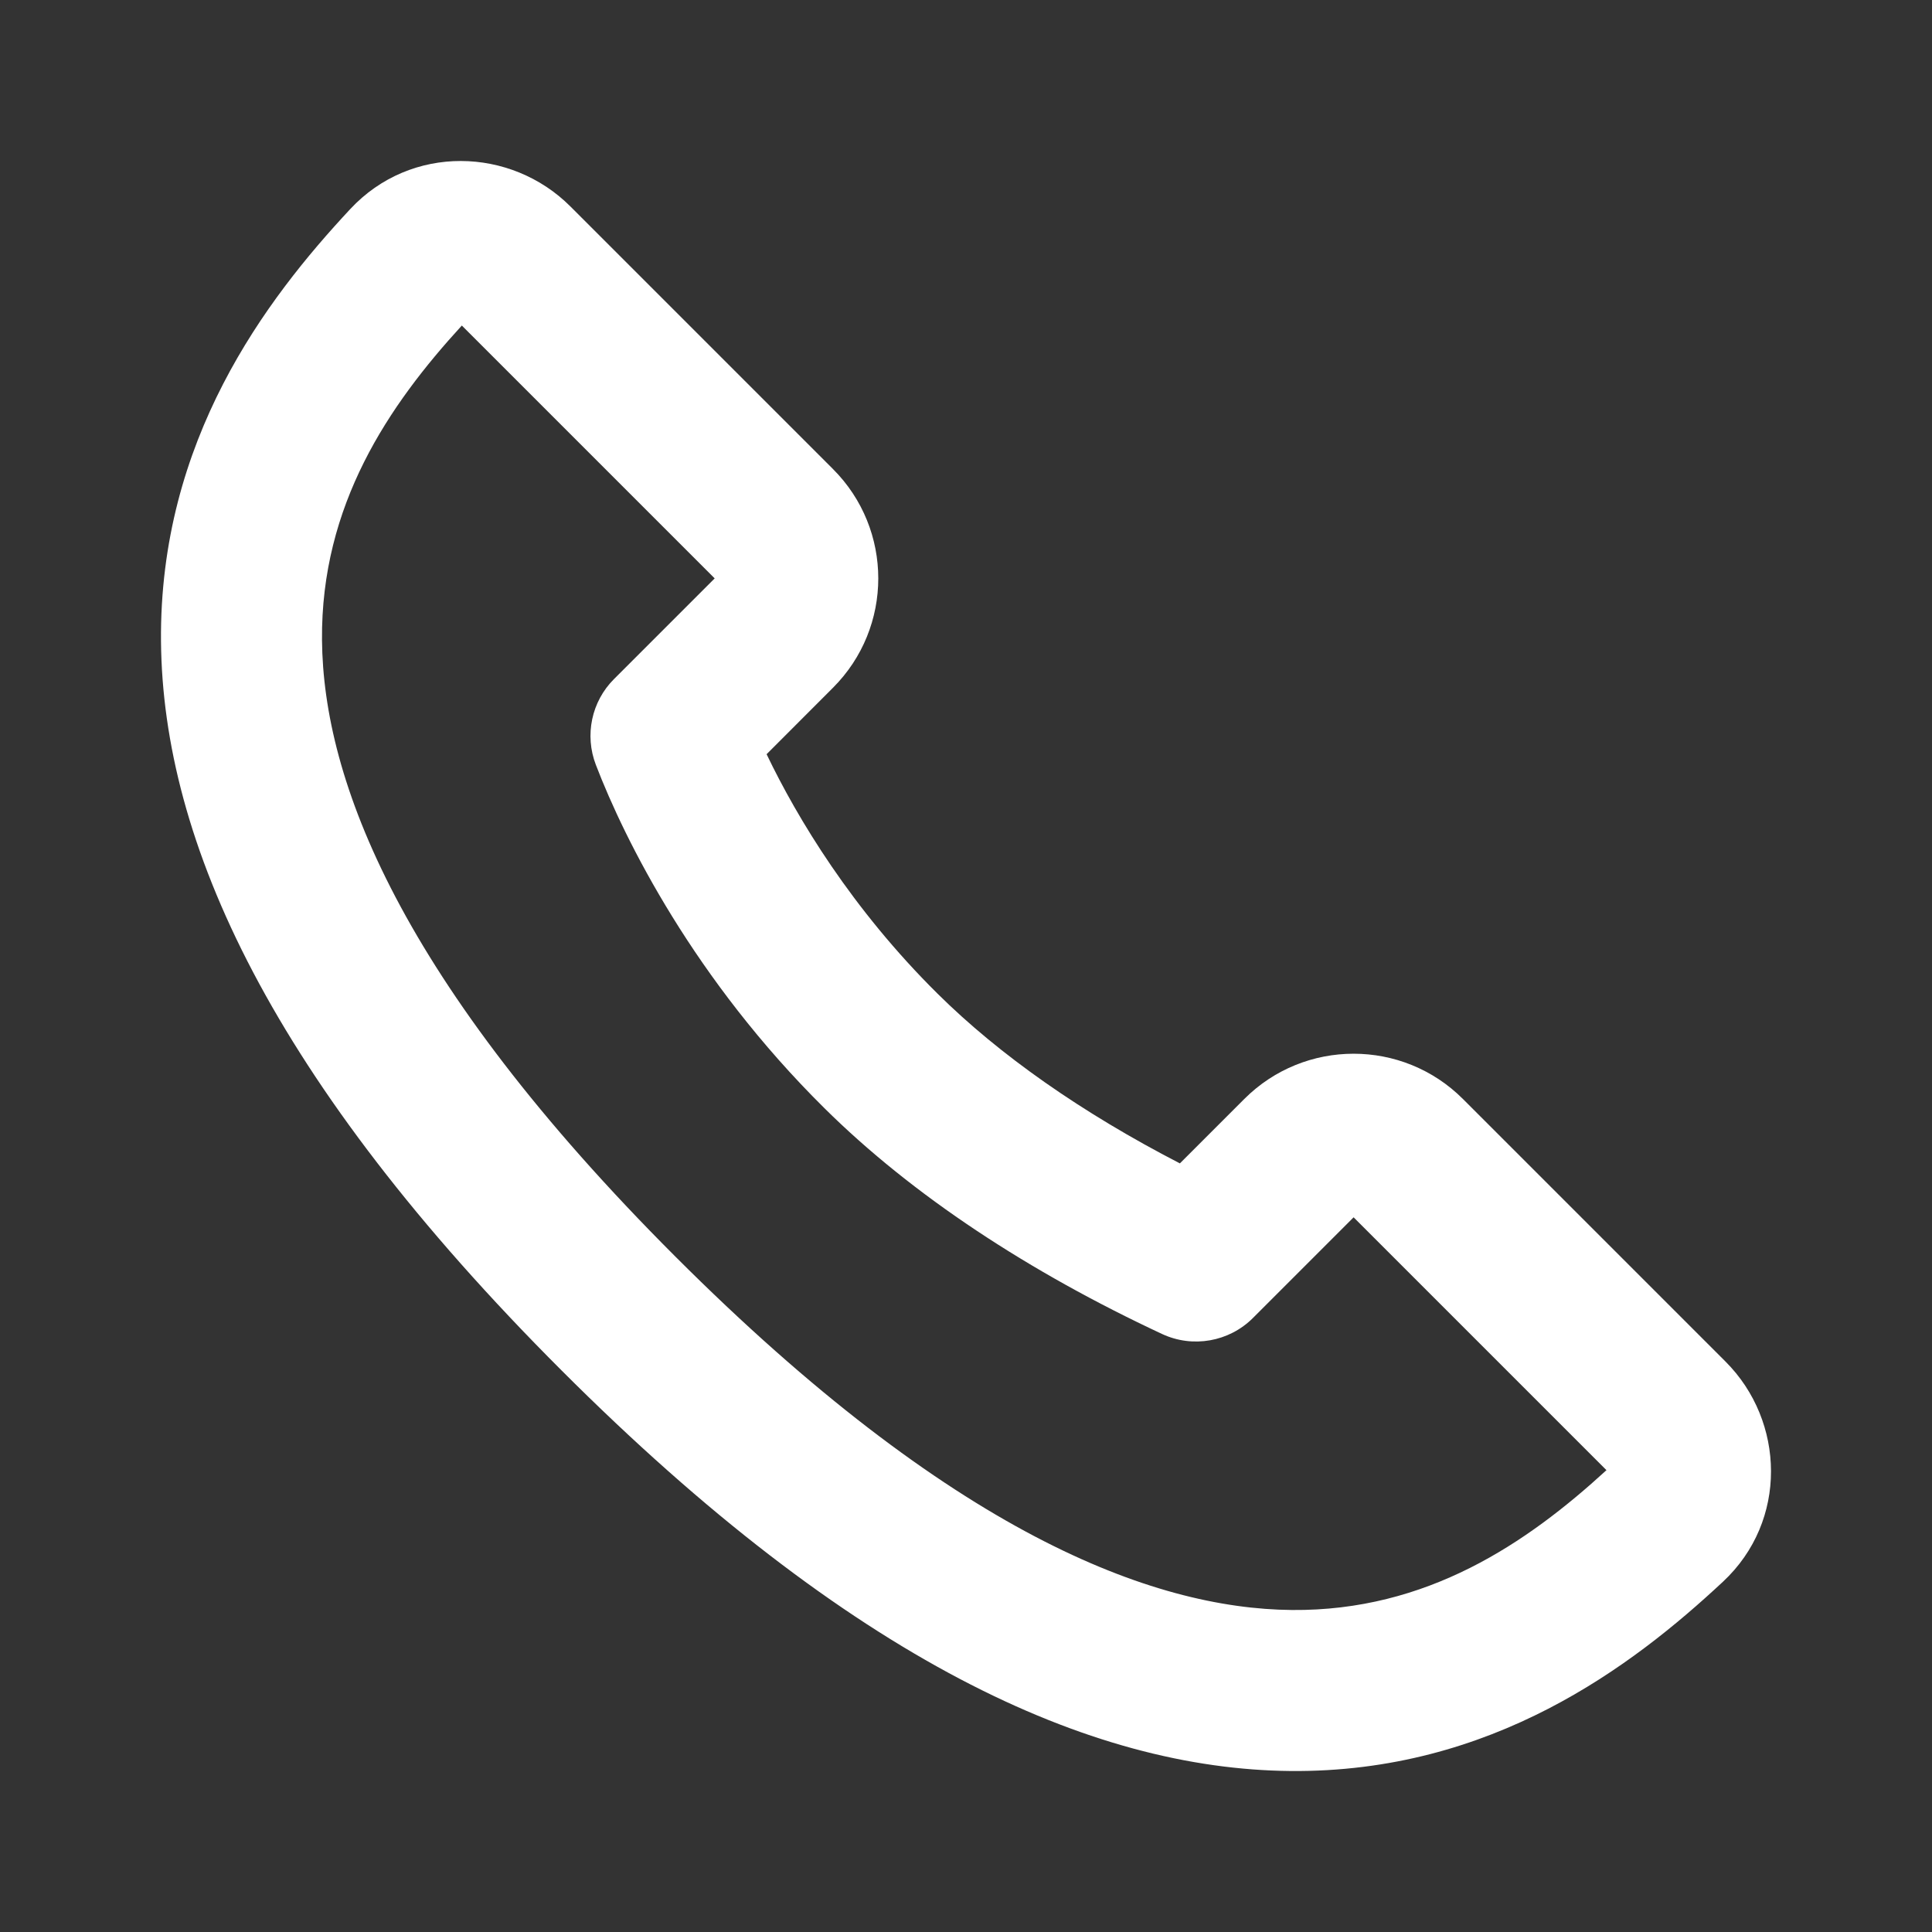 <svg width="24" height="24" viewBox="0 0 24 24" fill="none" xmlns="http://www.w3.org/2000/svg">
<rect x="0" y="0" width="24" height="24" fill="#333333" stroke="none"/>
<path fill-rule="evenodd" clip-rule="evenodd" d="M5.737 4.044C4.829 5.035 3.985 6.273 4 7.952C4.016 9.692 4.962 12.182 8.39 15.61C11.818 19.038 14.308 19.984 16.048 20C17.727 20.015 18.965 19.171 19.956 18.263L16.815 15.122L15.565 16.372C15.268 16.669 14.816 16.749 14.435 16.571C12.79 15.803 11.338 14.853 10.241 13.766C8.629 12.171 7.765 10.446 7.402 9.501C7.26 9.132 7.348 8.714 7.628 8.435L8.878 7.185L5.737 4.044ZM4.351 2.597C5.106 1.787 6.347 1.826 7.085 2.564L10.347 5.826C11.098 6.576 11.098 7.794 10.347 8.544L9.523 9.369C9.905 10.166 10.582 11.29 11.648 12.345C12.415 13.105 13.439 13.823 14.657 14.452L15.456 13.653C16.206 12.902 17.424 12.902 18.174 13.653L21.436 16.915C22.174 17.653 22.213 18.894 21.403 19.649C20.275 20.701 18.531 22.023 16.03 22C13.542 21.977 10.579 20.628 6.976 17.024C3.372 13.421 2.023 10.458 2 7.97C1.977 5.469 3.299 3.725 4.351 2.597Z" fill="white"/>
</svg>
